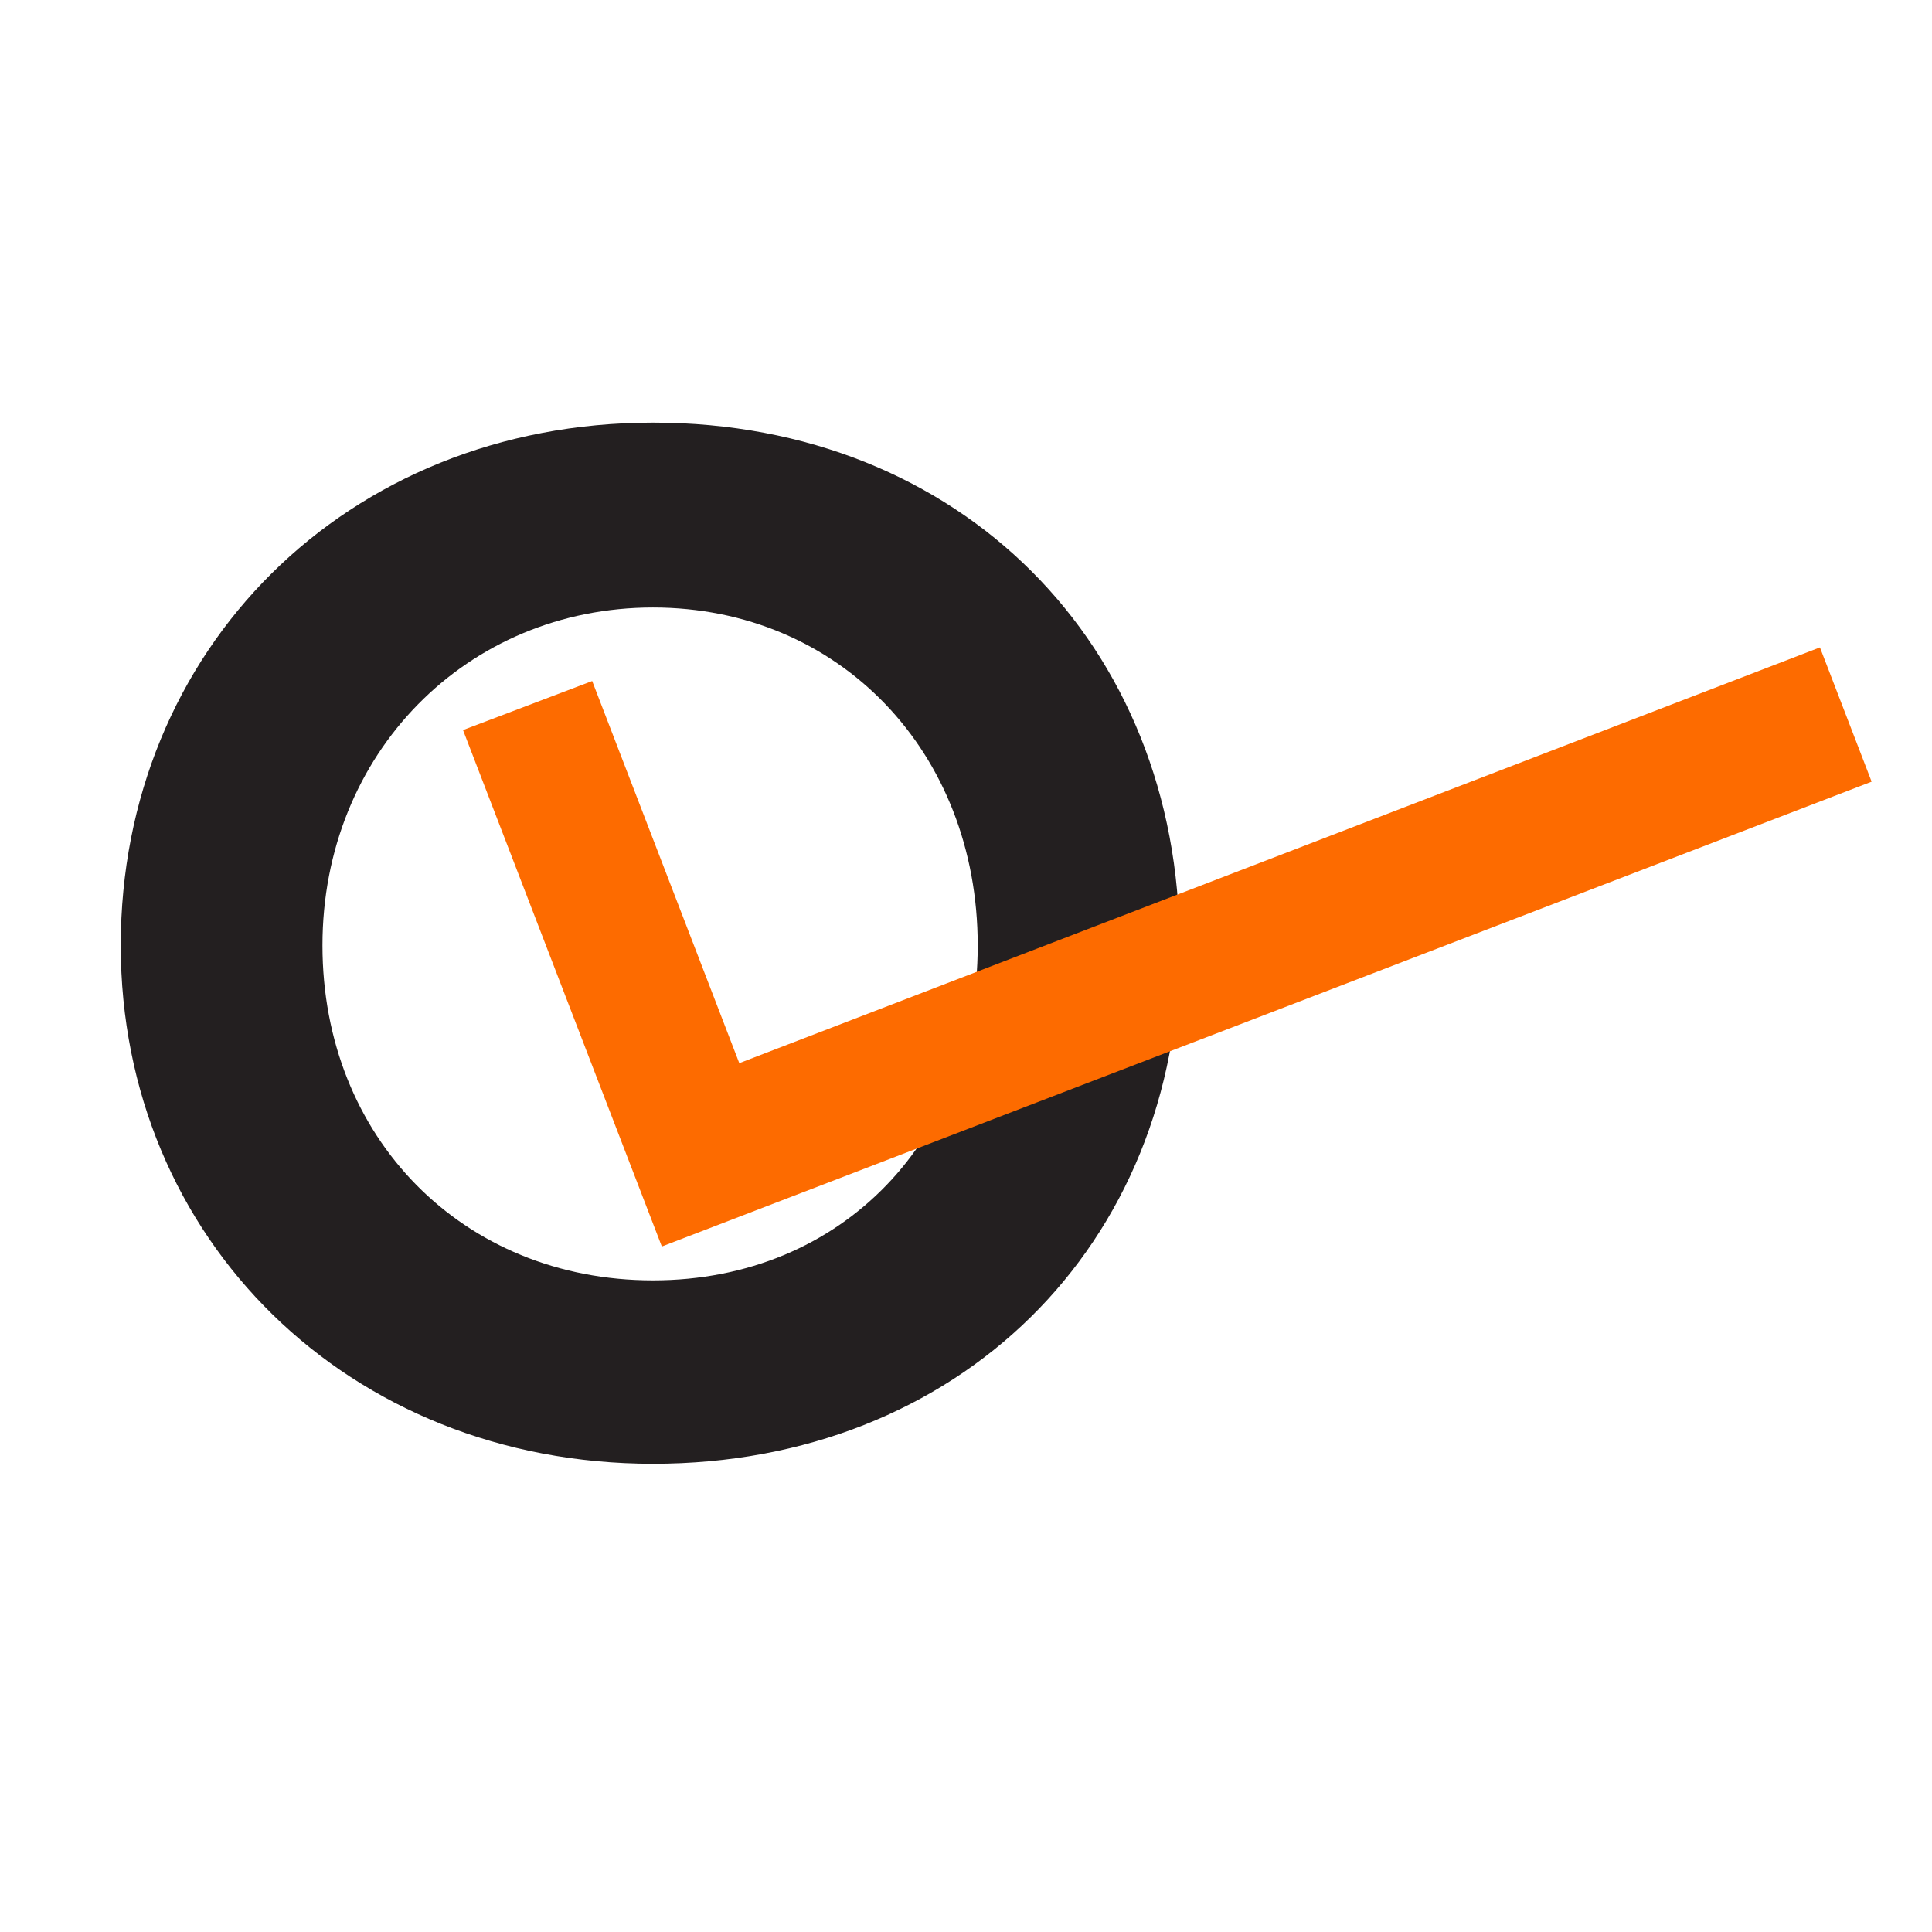 <svg width="32" height="32" viewBox="0 0 32 32" fill="none"
  xmlns="http://www.w3.org/2000/svg">
  <defs>
    <style>
      .cls-1 {
        fill: #231f20;
      }

      .cls-2 {
        fill: #fd6b00;
        fill-rule: evenodd;
      }

      @media (prefers-color-scheme: dark) {
        .cls-1 {
          fill: #fff;
        }
      }
    </style>
  </defs>
  <path class="cls-1" d="M2 15.659C2 10.779 5.721 7 10.816 7C15.911 7 19.537 10.683 19.537 15.659C19.537 20.634 15.864 24.245 10.816 24.245C5.767 24.245 2 20.514 2 15.659ZM16.194 15.659C16.194 12.453 13.896 10.062 10.815 10.062C7.734 10.062 5.341 12.477 5.341 15.659C5.341 18.84 7.663 21.207 10.815 21.207C13.966 21.207 16.194 18.84 16.194 15.659Z"/>
  <path class="cls-2" d="M9.808 11.279L12.245 17.609L30.144 10.723L31 12.947L10.962 20.646L7.669 12.092L9.808 11.28V11.279Z"/>
</svg>

